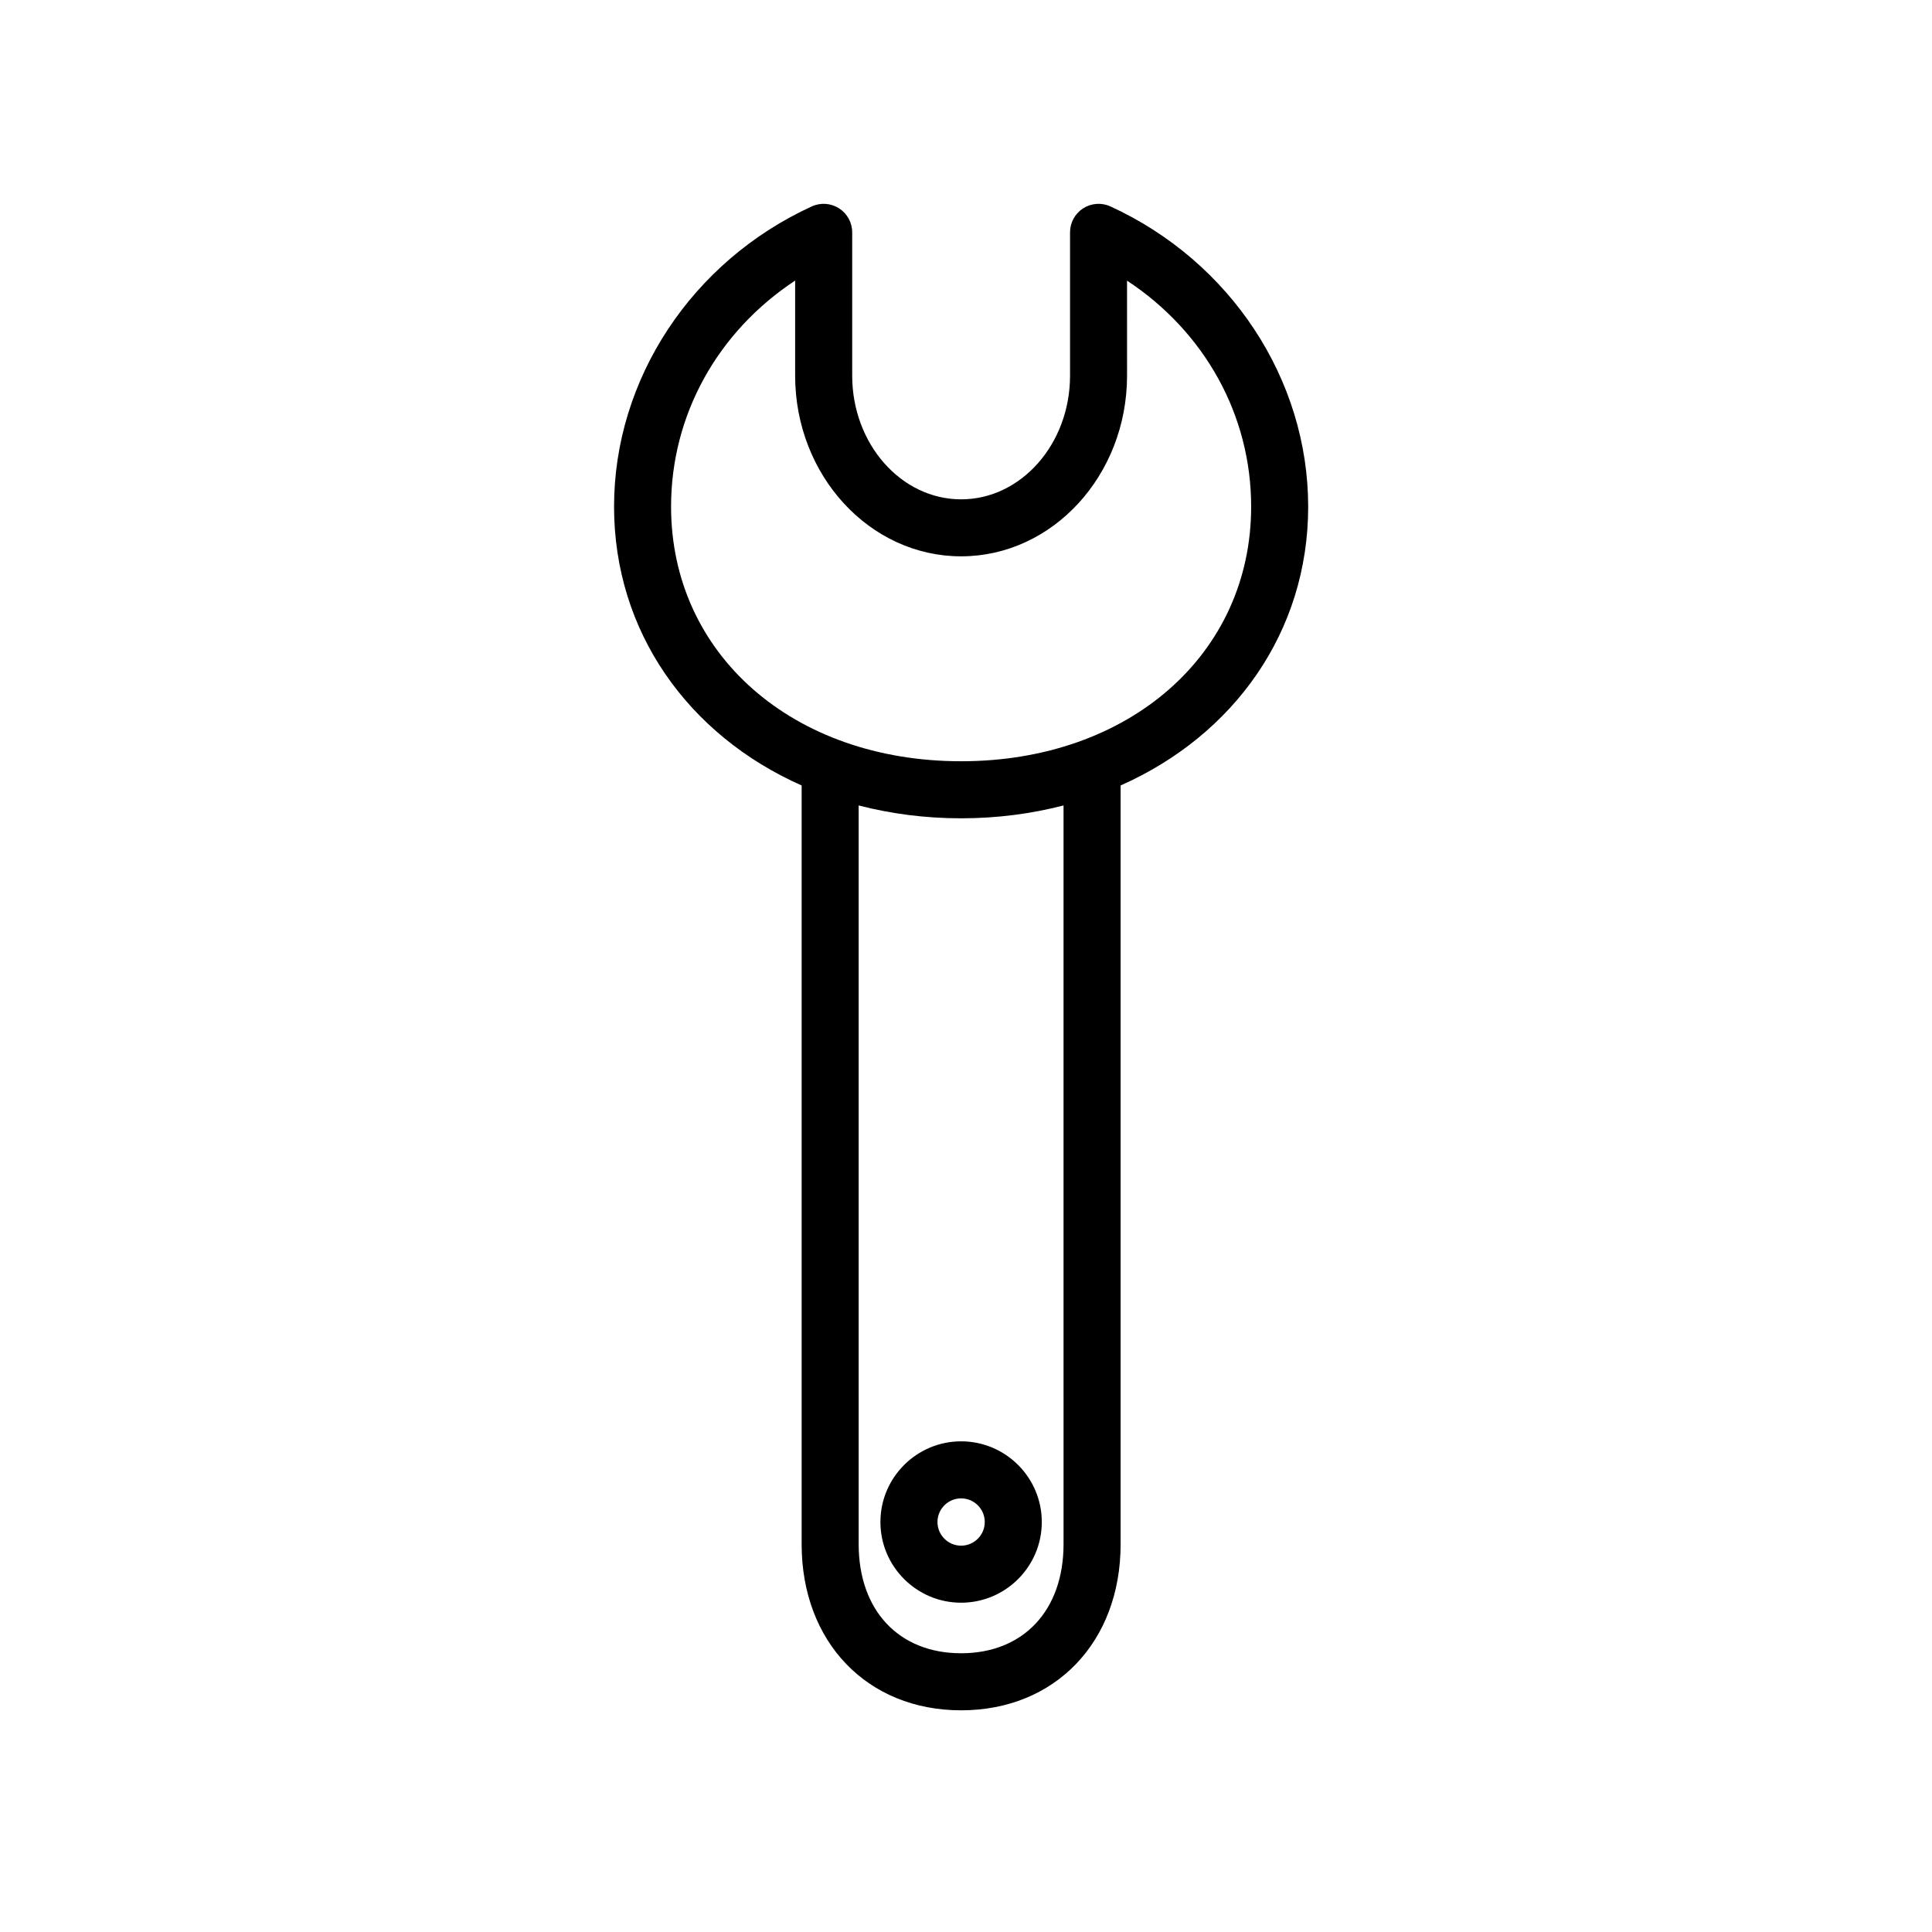 <?xml version="1.0" encoding="UTF-8"?>
<!-- Uploaded to: SVG Repo, www.svgrepo.com, Generator: SVG Repo Mixer Tools -->
<svg fill="#000000" width="800px" height="800px" version="1.1" viewBox="144 144 512 512" xmlns="http://www.w3.org/2000/svg">
 <g>
  <path d="m490.68 278.26c0-33.73-20.57-64.961-52.402-79.555-2.332-1.078-5.062-0.875-7.234 0.508-2.168 1.391-3.473 3.789-3.473 6.363v37.977c0 18.07-12.949 32.777-28.867 32.777-15.914 0-28.863-14.707-28.863-32.777v-37.977c0-2.574-1.309-4.969-3.477-6.359-2.168-1.395-4.891-1.586-7.231-0.516-31.836 14.59-52.402 45.82-52.402 79.562 0 33.211 19.719 60.594 49.711 73.895v201.07c0 25.922 17.375 44.023 42.266 44.023 24.887 0 42.266-18.105 42.266-44.023v-201.07c29.984-13.293 49.707-40.68 49.707-73.891zm-64.828 274.96c0 17.562-10.656 28.91-27.148 28.91-16.496 0-27.148-11.348-27.148-28.91l-0.004-195.77c8.52 2.207 17.613 3.41 27.148 3.41 9.539 0 18.625-1.203 27.148-3.41zm-27.152-207.48c-44.535 0-76.859-28.379-76.859-67.484 0-24.305 12.34-46.352 32.879-59.895v25.18c0 26.41 19.73 47.891 43.977 47.891 24.254 0 43.984-21.488 43.984-47.891l-0.004-25.168c20.551 13.543 32.891 35.59 32.891 59.887 0 39.102-32.328 67.48-76.867 67.48z"/>
  <path d="m377.32 547.35c0 11.789 9.594 21.383 21.383 21.383s21.383-9.594 21.383-21.383c0-11.789-9.594-21.383-21.383-21.383-11.789 0.004-21.383 9.594-21.383 21.383zm27.652 0c0 3.457-2.812 6.266-6.266 6.266-3.457 0-6.266-2.816-6.266-6.266 0-3.461 2.812-6.266 6.266-6.266s6.266 2.812 6.266 6.266z"/>
 </g>
</svg>